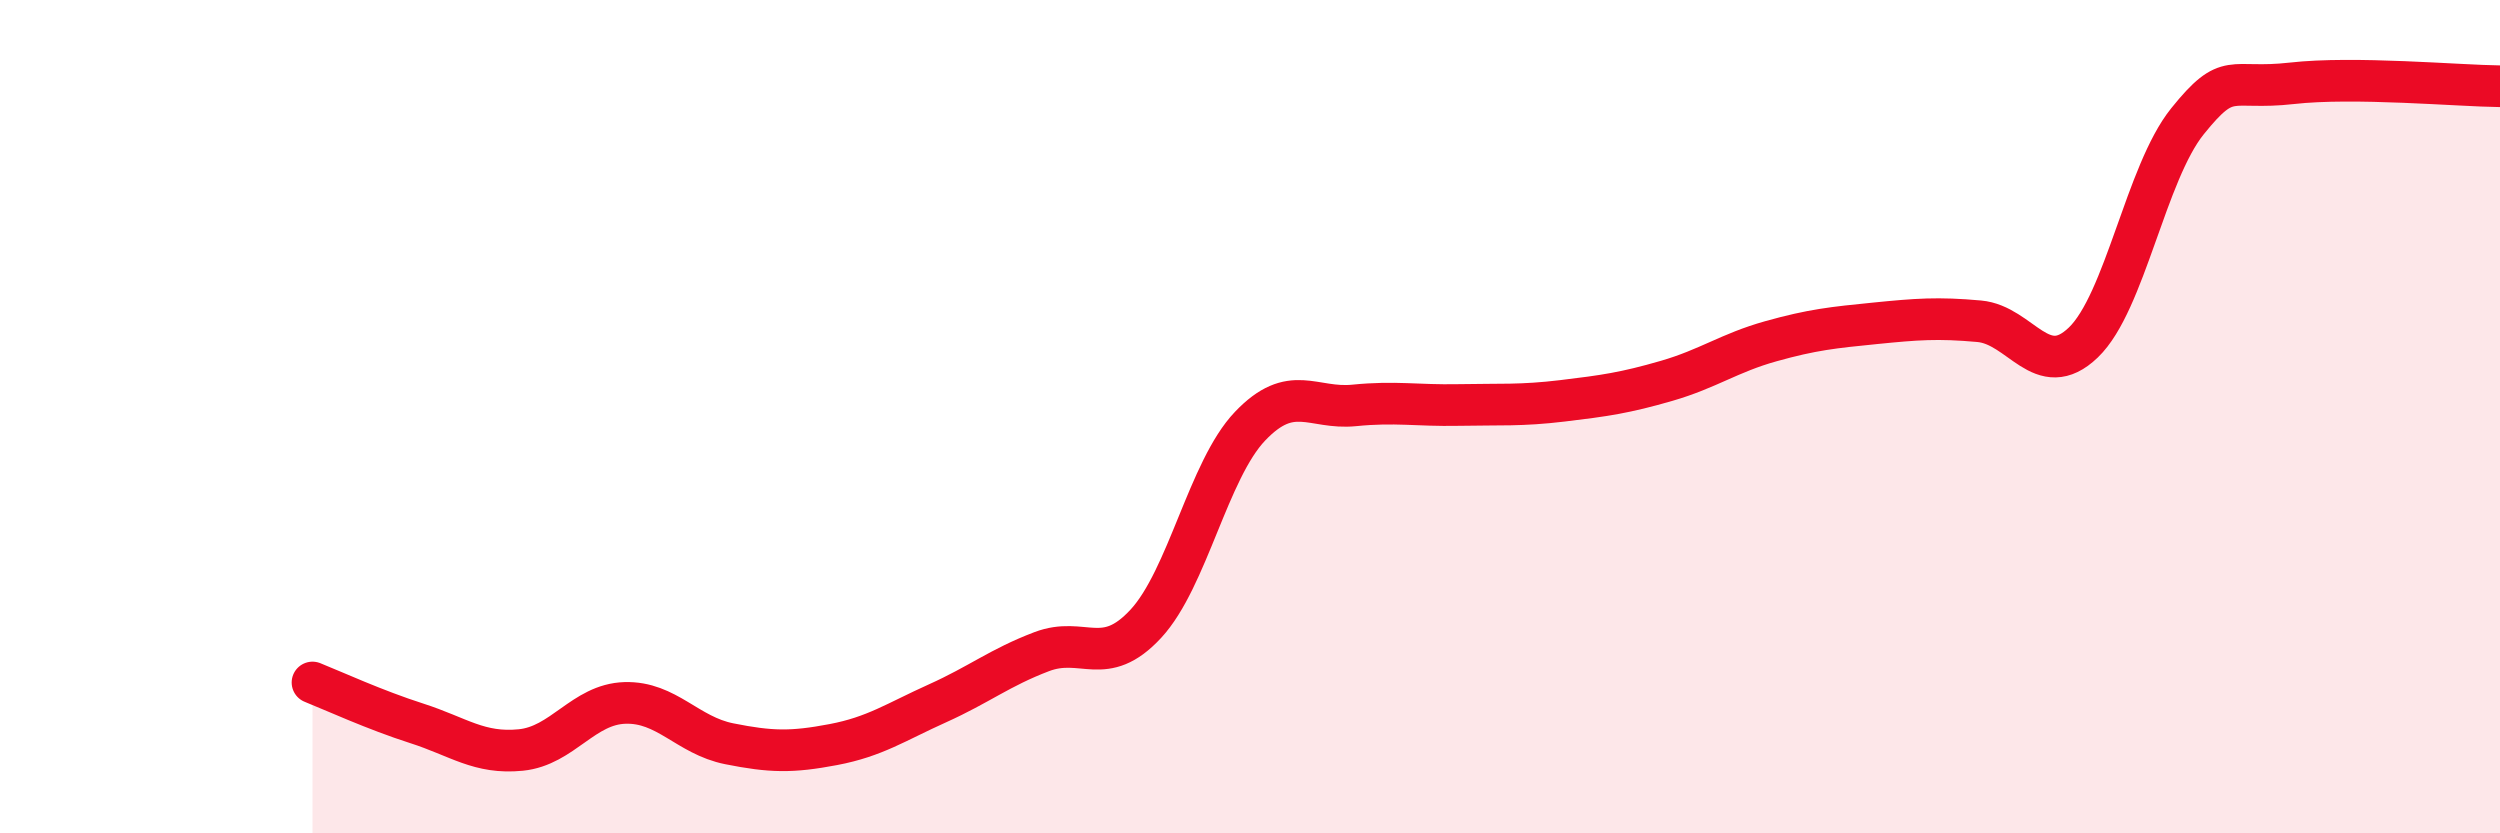 
    <svg width="60" height="20" viewBox="0 0 60 20" xmlns="http://www.w3.org/2000/svg">
      <path
        d="M 7.5,16.38 C 8,16.58 9,17.04 10,17.36 C 11,17.68 11.5,18.1 12.5,18 C 13.5,17.9 14,16.9 15,16.87 C 16,16.84 16.5,17.65 17.5,17.85 C 18.5,18.05 19,18.06 20,17.87 C 21,17.68 21.5,17.33 22.5,16.88 C 23.5,16.43 24,16.02 25,15.64 C 26,15.26 26.5,16.05 27.5,14.97 C 28.5,13.89 29,11.28 30,10.23 C 31,9.18 31.5,9.83 32.5,9.73 C 33.5,9.63 34,9.74 35,9.72 C 36,9.7 36.5,9.74 37.5,9.62 C 38.5,9.5 39,9.43 40,9.14 C 41,8.85 41.5,8.47 42.5,8.19 C 43.5,7.91 44,7.86 45,7.76 C 46,7.66 46.5,7.62 47.5,7.71 C 48.5,7.8 49,9.18 50,8.22 C 51,7.26 51.5,4.15 52.5,2.91 C 53.5,1.67 53.5,2.17 55,2 C 56.5,1.83 59,2.06 60,2.07L60 20L7.5 20Z"
        fill="#EB0A25"
        opacity="0.1"
        stroke-linecap="round"
        stroke-linejoin="round"
      />
      <path
        d="M 7.5,16.38 C 8,16.58 9,17.04 10,17.36 C 11,17.68 11.5,18.1 12.5,18 C 13.5,17.9 14,16.9 15,16.87 C 16,16.84 16.5,17.65 17.5,17.85 C 18.5,18.05 19,18.06 20,17.87 C 21,17.68 21.5,17.33 22.5,16.88 C 23.5,16.43 24,16.02 25,15.64 C 26,15.26 26.5,16.05 27.5,14.97 C 28.5,13.89 29,11.28 30,10.23 C 31,9.18 31.5,9.83 32.5,9.73 C 33.5,9.63 34,9.74 35,9.72 C 36,9.7 36.5,9.74 37.5,9.62 C 38.5,9.5 39,9.43 40,9.14 C 41,8.85 41.5,8.47 42.5,8.19 C 43.5,7.91 44,7.86 45,7.76 C 46,7.66 46.5,7.62 47.5,7.71 C 48.5,7.8 49,9.18 50,8.22 C 51,7.26 51.5,4.15 52.5,2.91 C 53.5,1.67 53.5,2.17 55,2 C 56.5,1.83 59,2.06 60,2.07"
        stroke="#EB0A25"
        stroke-width="1"
        fill="none"
        stroke-linecap="round"
        stroke-linejoin="round"
      />
    </svg>
  